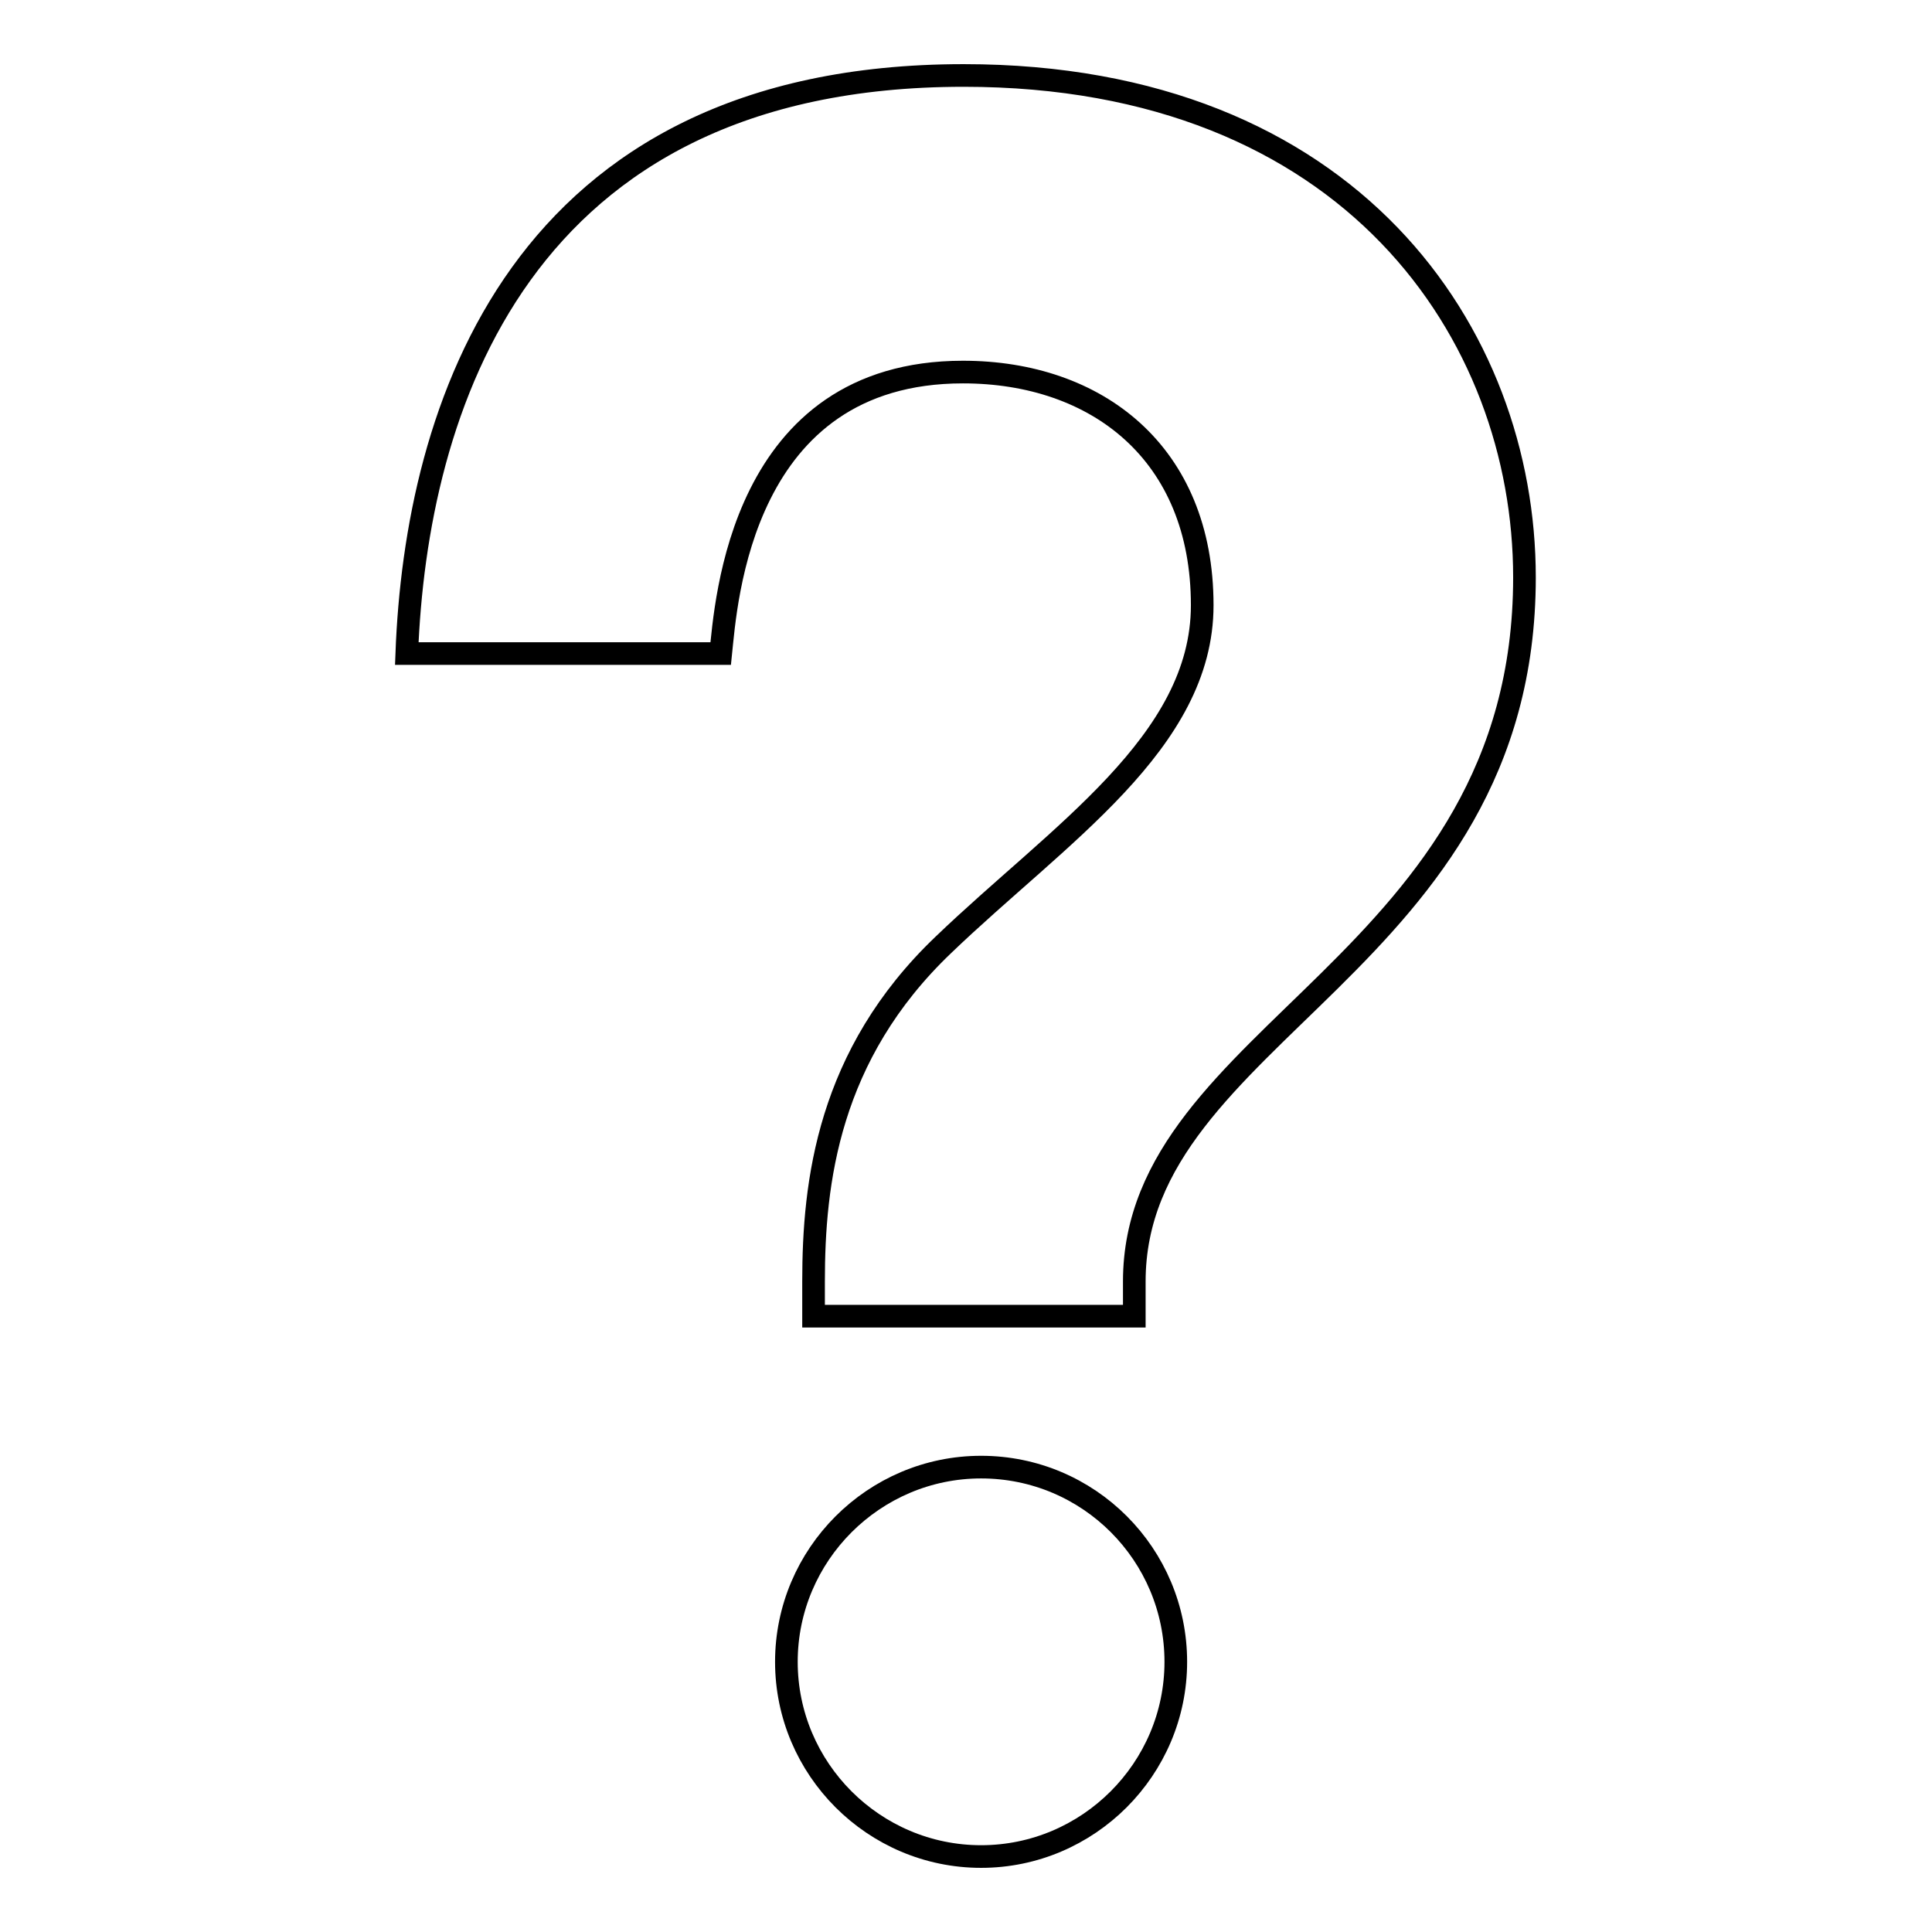 <?xml version="1.0" encoding="utf-8"?>
<!-- Svg Vector Icons : http://www.onlinewebfonts.com/icon -->
<!DOCTYPE svg PUBLIC "-//W3C//DTD SVG 1.1//EN" "http://www.w3.org/Graphics/SVG/1.1/DTD/svg11.dtd">
<svg version="1.1" xmlns="http://www.w3.org/2000/svg" xmlns:xlink="http://www.w3.org/1999/xlink" x="0px" y="0px" viewBox="0 0 256 256" enable-background="new 0 0 256 256" xml:space="preserve">
<g><g><path stroke-width="3" fill-opacity="0" stroke="#000000"  d="M130,246c-14.2,0-25.8-11.6-25.8-25.8s11.6-25.8,25.8-25.8c14.3,0,25.8,11.6,25.8,25.8S144.2,246,130,246z M150.3,169.8v4.6c0,0-38.7,0-42.5,0v-4.6c0-13.1,1.9-30,17.2-44.6c15.2-14.6,34.3-26.8,34.3-45c0-20.2-14-30.9-31.7-30.9c-29.5,0-31.4,30.6-32.1,37.3H53.9C55.1,54.6,68.5,10,127.7,10c51.3,0,74.3,34.3,74.3,66.5C202,127.8,150.3,136.7,150.3,169.8z"/></g></g>
</svg>